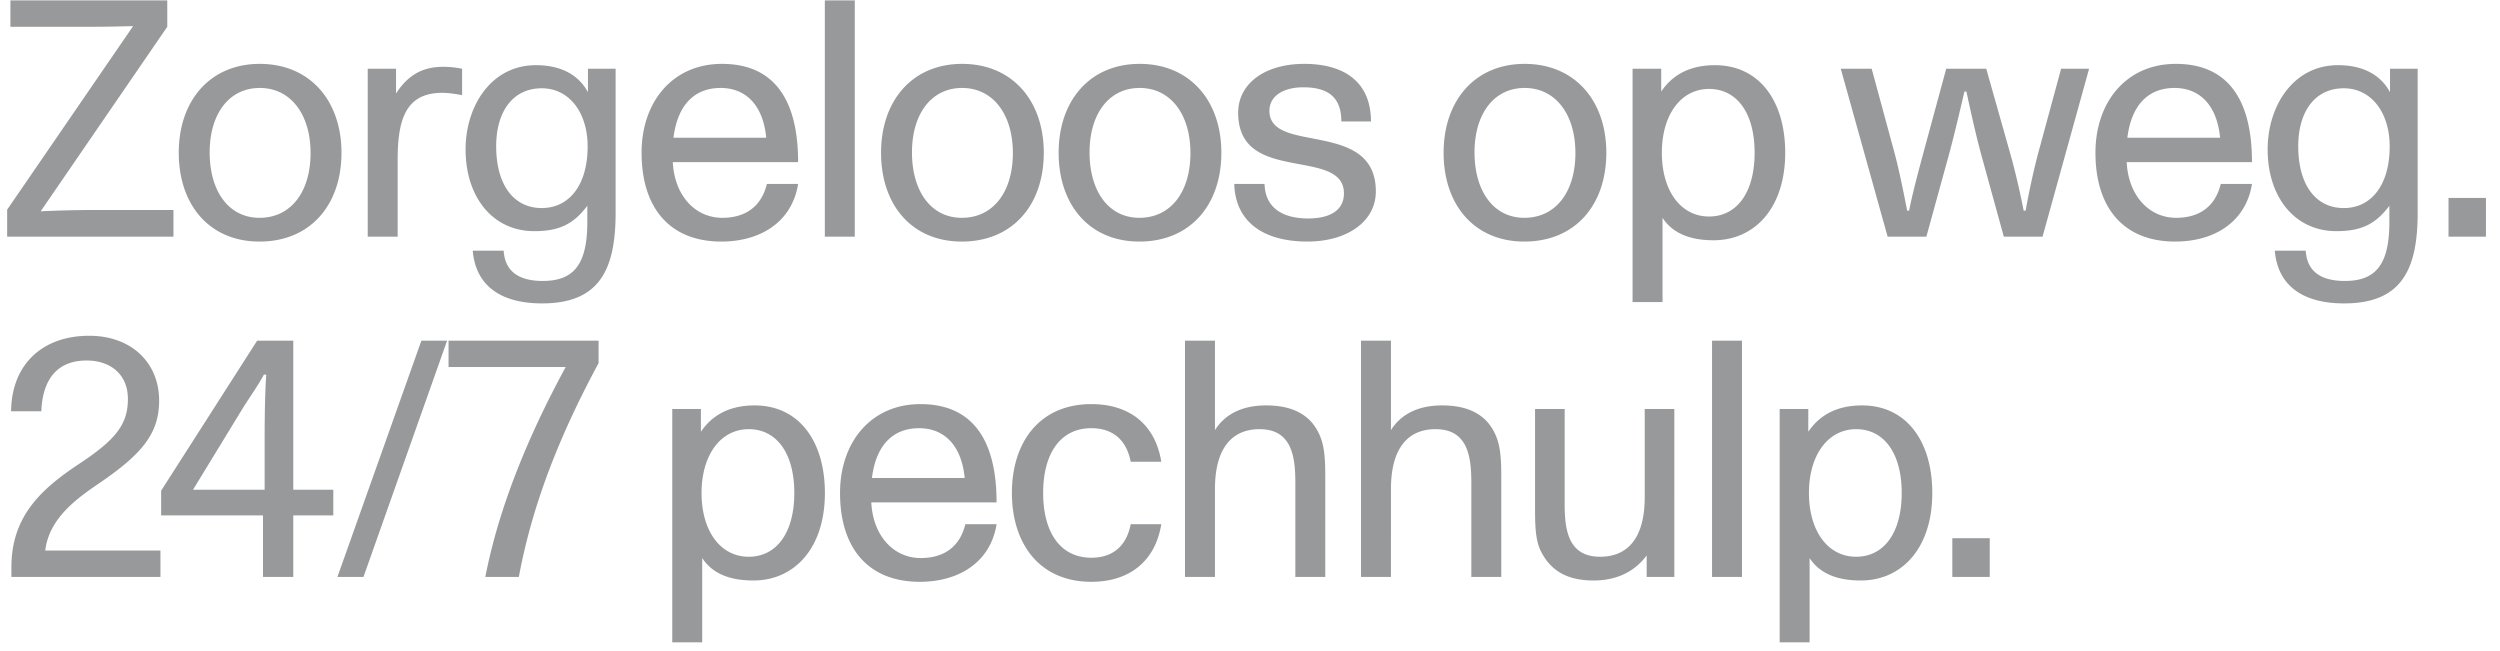 <svg width="169" height="44" viewBox="0 0 169 44" fill="none" xmlns="http://www.w3.org/2000/svg"><path d="M.484 16v-1.826L8.998 1.766c-.902.022-1.848.044-2.728.044H.704V.028h10.604V1.81L2.75 14.284a81.5 81.5 0 013.278-.088h5.698V16H.484zm17.056.33c-3.366 0-5.456-2.464-5.456-6.006 0-3.52 2.111-6.006 5.477-6.006 3.389 0 5.523 2.486 5.523 6.006 0 3.542-2.113 6.006-5.544 6.006zm0-1.606c2.134 0 3.454-1.76 3.454-4.378 0-2.618-1.343-4.4-3.433-4.4-2.068 0-3.387 1.738-3.387 4.356 0 2.64 1.298 4.422 3.366 4.422zM24.858 16V4.648h1.914V6.32c.88-1.364 1.936-1.804 3.19-1.804.418 0 .858.044 1.276.132V6.43c-.506-.088-.946-.154-1.342-.154-2.442 0-3.014 1.76-3.014 4.51V16h-2.024zm11.786 4.51c-2.75 0-4.488-1.166-4.686-3.564h2.09c.088 1.408 1.034 2.046 2.64 2.046 1.98 0 3.014-.968 3.014-3.96V13.91c-.968 1.298-1.98 1.716-3.586 1.716-2.816 0-4.642-2.31-4.642-5.522 0-2.948 1.738-5.698 4.752-5.698 1.65 0 2.86.616 3.52 1.826V4.648h1.87v9.724c0 3.872-1.1 6.138-4.972 6.138zm-.022-6.446c1.892 0 3.102-1.606 3.102-4.158 0-2.31-1.254-3.938-3.102-3.938-1.958 0-3.08 1.584-3.08 3.916 0 2.618 1.188 4.18 3.08 4.18zm12.139 2.266c-3.476 0-5.39-2.266-5.39-6.006 0-3.432 2.09-6.006 5.434-6.006 3.542 0 5.148 2.442 5.148 6.644h-8.47c.11 2.244 1.496 3.762 3.344 3.762 1.452 0 2.618-.66 3.014-2.288h2.112c-.418 2.596-2.574 3.894-5.192 3.894zm-3.234-7.018h6.27c-.22-2.288-1.452-3.366-3.08-3.366-1.716 0-2.904 1.078-3.19 3.366zM55.759 16V.028h2.024V16h-2.024zm9.257.33c-3.366 0-5.456-2.464-5.456-6.006 0-3.52 2.112-6.006 5.478-6.006 3.388 0 5.522 2.486 5.522 6.006 0 3.542-2.112 6.006-5.544 6.006zm0-1.606c2.134 0 3.454-1.76 3.454-4.378 0-2.618-1.342-4.4-3.432-4.4-2.068 0-3.388 1.738-3.388 4.356 0 2.64 1.298 4.422 3.366 4.422zM77.02 16.33c-3.366 0-5.456-2.464-5.456-6.006 0-3.52 2.112-6.006 5.478-6.006 3.388 0 5.522 2.486 5.522 6.006 0 3.542-2.112 6.006-5.544 6.006zm0-1.606c2.134 0 3.454-1.76 3.454-4.378 0-2.618-1.342-4.4-3.432-4.4-2.068 0-3.388 1.738-3.388 4.356 0 2.64 1.298 4.422 3.366 4.422zm8.463-2.288c.044 1.54 1.122 2.332 2.948 2.332 1.54 0 2.42-.594 2.42-1.694 0-1.386-1.386-1.672-2.926-1.958-1.98-.374-4.224-.726-4.224-3.498 0-1.936 1.76-3.3 4.466-3.3 2.772 0 4.51 1.276 4.51 3.894h-2.002c0-1.628-.88-2.31-2.574-2.31-1.386 0-2.288.616-2.288 1.584 0 1.276 1.298 1.562 2.794 1.848 2.024.396 4.4.792 4.4 3.608 0 2.046-1.958 3.388-4.62 3.388-3.102 0-4.884-1.43-4.95-3.894h2.046zm17.561 3.894c-3.366 0-5.456-2.464-5.456-6.006 0-3.52 2.112-6.006 5.478-6.006 3.388 0 5.522 2.486 5.522 6.006 0 3.542-2.112 6.006-5.544 6.006zm0-1.606c2.134 0 3.454-1.76 3.454-4.378 0-2.618-1.342-4.4-3.432-4.4-2.068 0-3.388 1.738-3.388 4.356 0 2.64 1.298 4.422 3.366 4.422zm7.318 5.698V4.648h1.936v1.54c.77-1.144 1.958-1.782 3.63-1.782 3.036 0 4.752 2.464 4.752 5.918 0 3.718-2.046 5.918-4.84 5.918-1.54 0-2.75-.44-3.454-1.518v5.698h-2.024zm5.17-5.786c1.87 0 3.08-1.606 3.08-4.312 0-2.706-1.21-4.312-3.08-4.312-1.914 0-3.19 1.76-3.19 4.312 0 2.574 1.276 4.312 3.19 4.312zM127.604 16l-3.168-11.352h2.09l1.54 5.676c.33 1.232.616 2.684.858 3.916h.132c.242-1.232.638-2.684.968-3.916l1.54-5.676h2.706l1.606 5.676c.352 1.232.682 2.684.924 3.916h.132c.22-1.232.528-2.684.858-3.916l1.54-5.676h1.892L138.076 16h-2.618l-1.562-5.676c-.352-1.32-.682-2.816-.968-4.136h-.132c-.308 1.32-.66 2.816-1.012 4.136L130.222 16h-2.618zm19.439.33c-3.476 0-5.39-2.266-5.39-6.006 0-3.432 2.09-6.006 5.434-6.006 3.542 0 5.148 2.442 5.148 6.644h-8.47c.11 2.244 1.496 3.762 3.344 3.762 1.452 0 2.618-.66 3.014-2.288h2.112c-.418 2.596-2.574 3.894-5.192 3.894zm-3.234-7.018h6.27c-.22-2.288-1.452-3.366-3.08-3.366-1.716 0-2.904 1.078-3.19 3.366zm14.654 11.198c-2.75 0-4.488-1.166-4.686-3.564h2.09c.088 1.408 1.034 2.046 2.64 2.046 1.98 0 3.014-.968 3.014-3.96V13.91c-.968 1.298-1.98 1.716-3.586 1.716-2.816 0-4.642-2.31-4.642-5.522 0-2.948 1.738-5.698 4.752-5.698 1.65 0 2.86.616 3.52 1.826V4.648h1.87v9.724c0 3.872-1.1 6.138-4.972 6.138zm-.022-6.446c1.892 0 3.102-1.606 3.102-4.158 0-2.31-1.254-3.938-3.102-3.938-1.958 0-3.08 1.584-3.08 3.916 0 2.618 1.188 4.18 3.08 4.18zm7.079-.682h2.53V16h-2.53v-2.618zM.77 39v-.638c0-3.344 1.848-5.192 4.532-6.974 2.508-1.65 3.344-2.684 3.344-4.422 0-1.628-1.144-2.596-2.794-2.596-1.892 0-2.97 1.166-3.058 3.432H.748c.044-3.256 2.2-5.104 5.28-5.104 2.904 0 4.73 1.87 4.73 4.378 0 2.2-1.122 3.586-3.982 5.544-1.518 1.034-3.454 2.376-3.718 4.598h7.788V39H.77zm21.76-4.158h-2.705V39h-2.046v-4.158h-6.886V33.17l6.49-10.142h2.442v10.076h2.706v1.738zm-9.481-1.738h4.84v-3.542c0-1.056.022-3.124.11-4.224l-.154-.022c-.484.88-.902 1.43-1.452 2.31l-3.344 5.478zM24.57 39h-1.76l5.676-15.972h1.738L24.571 39zm8.238 0c.902-4.642 2.86-9.46 5.434-14.19h-7.92v-1.782h10.142v1.518c-2.42 4.488-4.423 9.24-5.39 14.454h-2.267zm12.637 4.422V27.648h1.936v1.54c.77-1.144 1.958-1.782 3.63-1.782 3.036 0 4.752 2.464 4.752 5.918 0 3.718-2.046 5.918-4.84 5.918-1.54 0-2.75-.44-3.454-1.518v5.698h-2.024zm5.17-5.786c1.87 0 3.08-1.606 3.08-4.312 0-2.706-1.21-4.312-3.08-4.312-1.914 0-3.19 1.76-3.19 4.312 0 2.574 1.276 4.312 3.19 4.312zm11.562 1.694c-3.476 0-5.39-2.266-5.39-6.006 0-3.432 2.09-6.006 5.434-6.006 3.542 0 5.148 2.442 5.148 6.644H58.9c.11 2.244 1.496 3.762 3.344 3.762 1.452 0 2.618-.66 3.014-2.288h2.112c-.418 2.596-2.574 3.894-5.192 3.894zm-3.234-7.018h6.27c-.22-2.288-1.452-3.366-3.08-3.366-1.716 0-2.904 1.078-3.19 3.366zm17.492-1.1c-.286-1.496-1.232-2.266-2.662-2.266-2.112 0-3.256 1.738-3.256 4.378s1.144 4.378 3.256 4.378c1.43 0 2.376-.77 2.662-2.266h2.068c-.396 2.464-2.112 3.894-4.73 3.894-3.498 0-5.368-2.574-5.368-6.006 0-3.432 1.87-6.006 5.368-6.006 2.64 0 4.334 1.43 4.73 3.894h-2.068zM80.106 39V23.028h2.025v6.05c.814-1.298 2.177-1.672 3.454-1.672 1.958 0 3.08.748 3.63 2.024.33.748.373 1.694.373 2.772V39h-2.023v-6.38c0-1.76-.242-3.608-2.42-3.608-1.892 0-3.014 1.32-3.014 4.048V39h-2.025zm11.898 0V23.028h2.024v6.05c.814-1.298 2.178-1.672 3.454-1.672 1.958 0 3.08.748 3.63 2.024.33.748.374 1.694.374 2.772V39h-2.024v-6.38c0-1.76-.242-3.608-2.42-3.608-1.892 0-3.014 1.32-3.014 4.048V39h-2.024zm15.725.242c-1.98 0-2.992-.814-3.586-2.024-.374-.77-.374-1.892-.374-2.97v-6.6h2.002v6.402c0 1.738.22 3.586 2.398 3.586 1.892 0 3.014-1.298 3.014-4.026v-5.962h2.002V39h-1.87v-1.452c-1.012 1.364-2.442 1.694-3.586 1.694zm8.005-.242V23.028h2.024V39h-2.024zm4.571 4.422V27.648h1.936v1.54c.77-1.144 1.958-1.782 3.63-1.782 3.036 0 4.752 2.464 4.752 5.918 0 3.718-2.046 5.918-4.84 5.918-1.54 0-2.75-.44-3.454-1.518v5.698h-2.024zm5.17-5.786c1.87 0 3.08-1.606 3.08-4.312 0-2.706-1.21-4.312-3.08-4.312-1.914 0-3.19 1.76-3.19 4.312 0 2.574 1.276 4.312 3.19 4.312zm6.502-1.254h2.53V39h-2.53v-2.618z" fill="#97999B"/></svg>